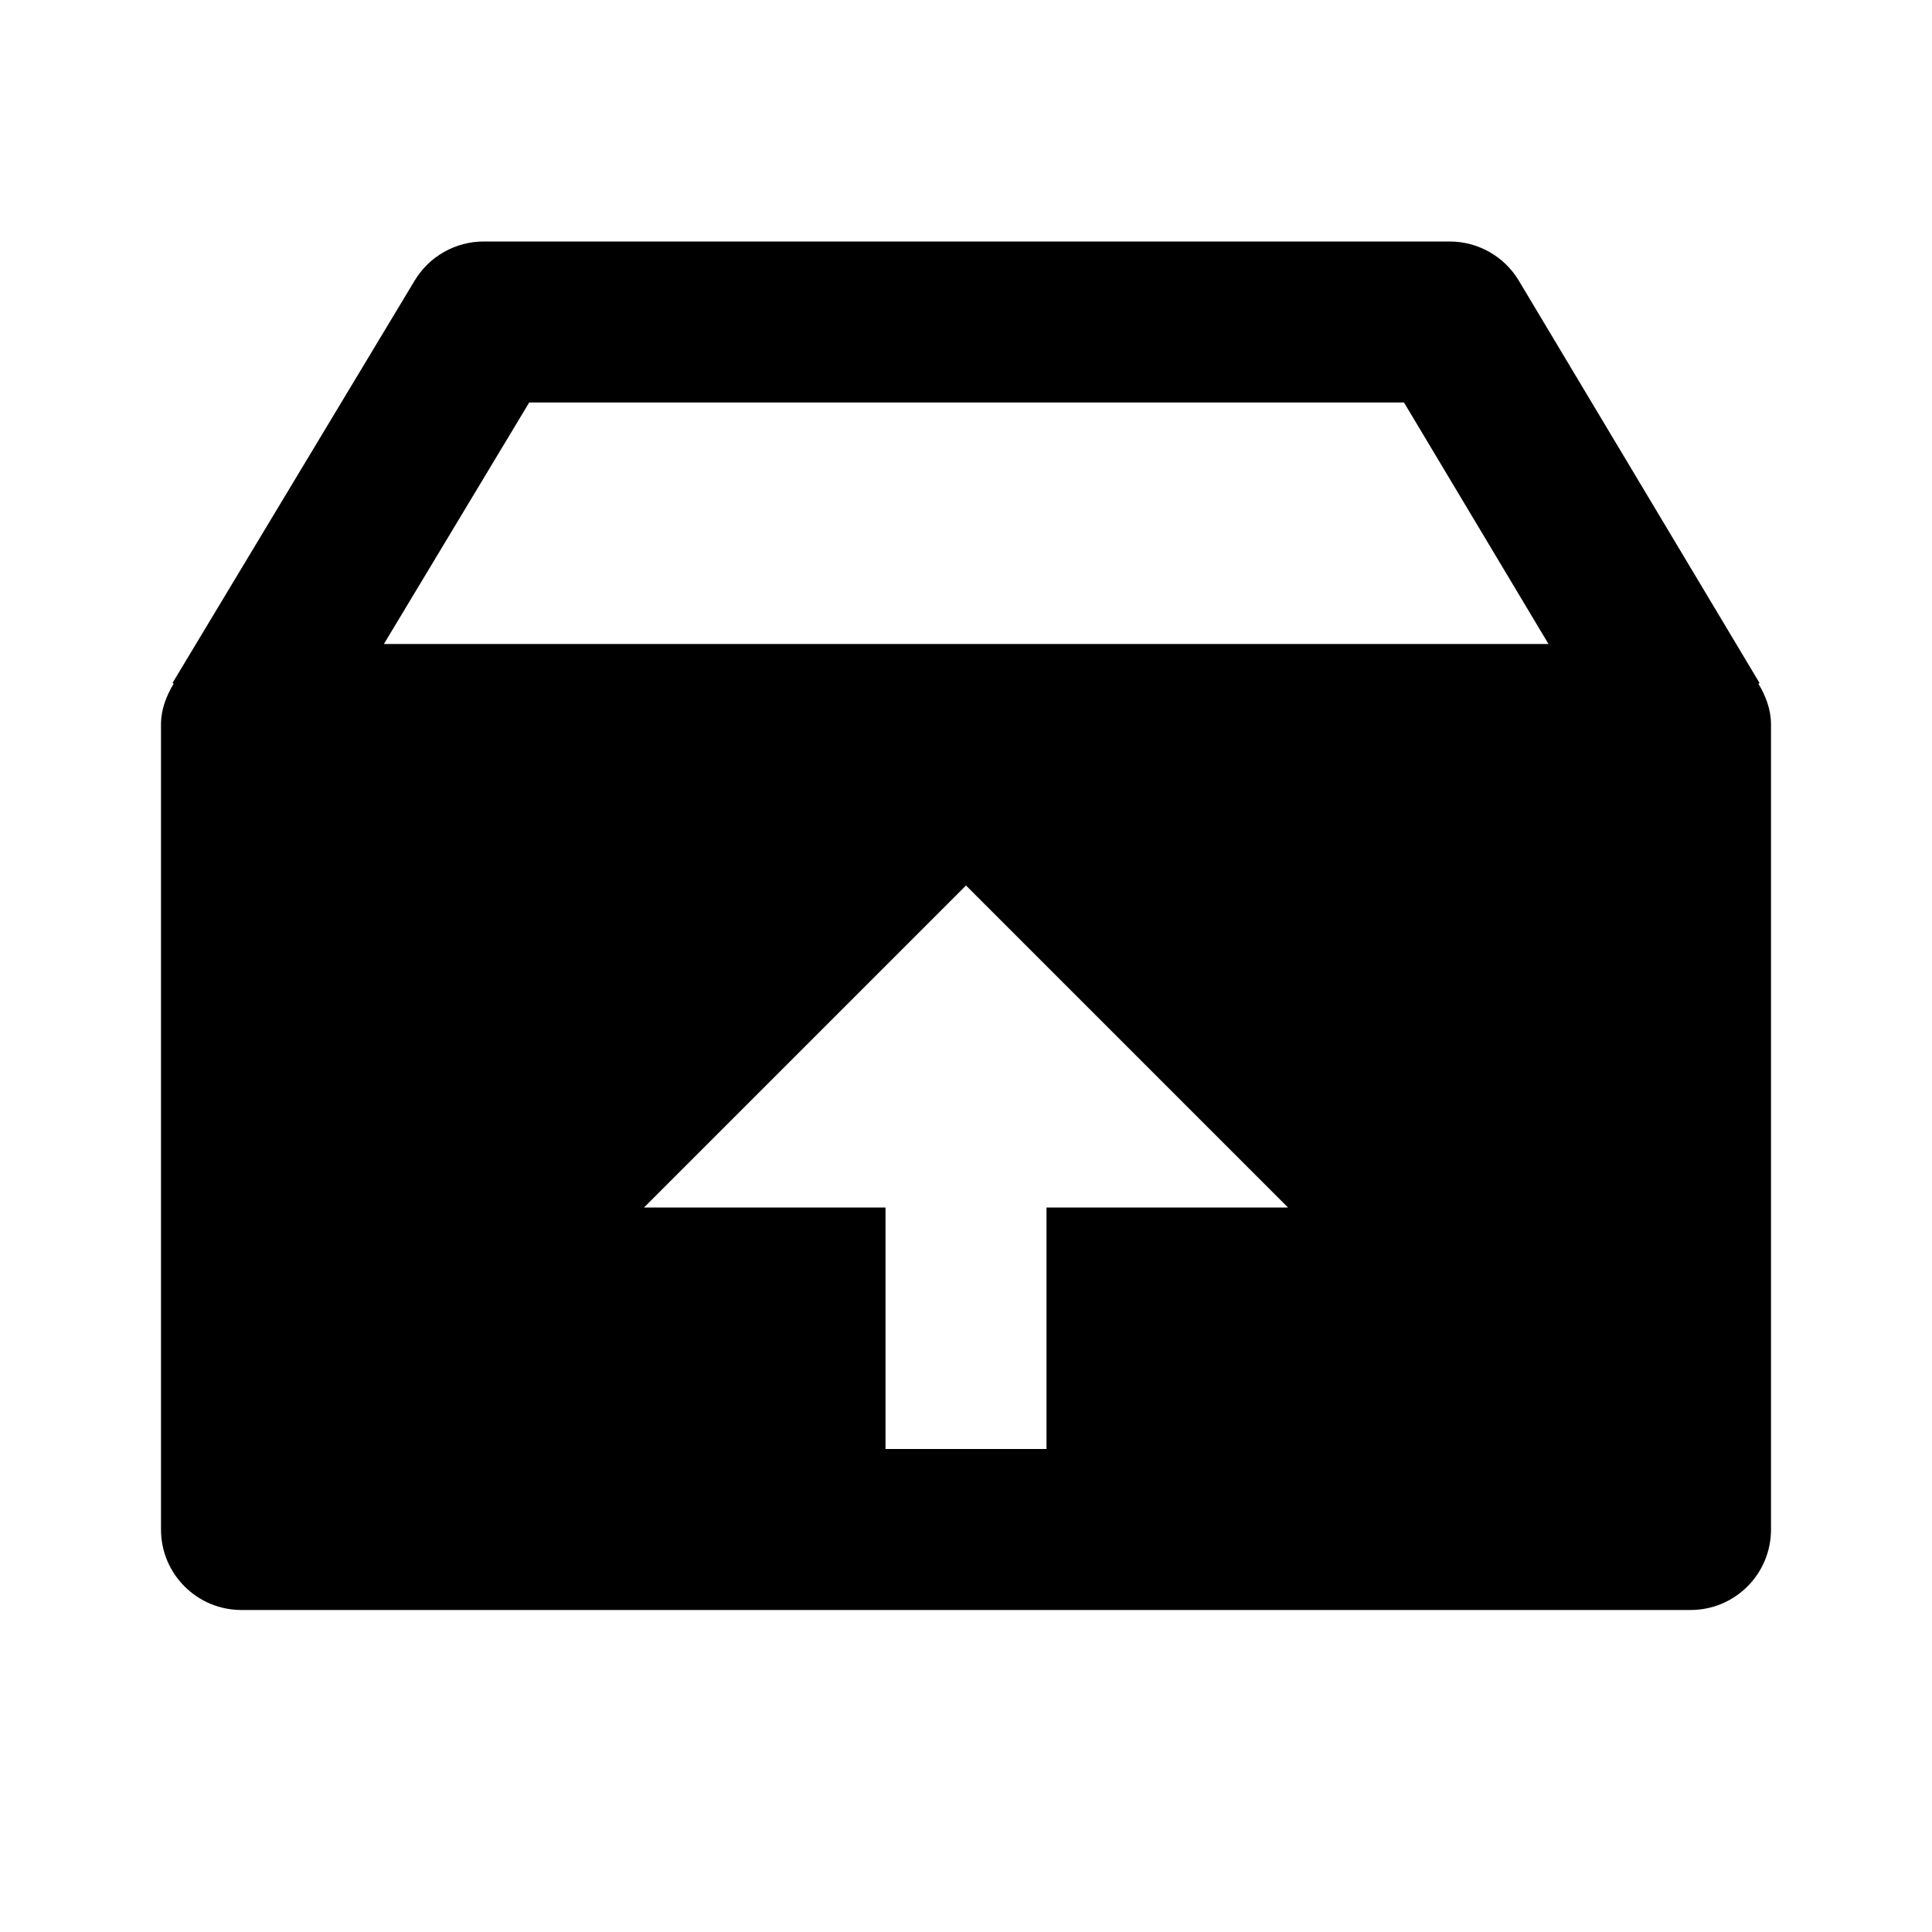 <svg xmlns="http://www.w3.org/2000/svg" width="24" height="24" viewBox="0 0 24 24"><path d="M21.858,8.485l-2.991-4.999C18.687,3.185,18.36,3,18.009,3h-12C5.658,3,5.333,3.184,5.152,3.484l-3.009,5l0.015,0.009 C2.066,8.644,2,8.811,2,9v10c0,0.553,0.447,1,1,1h18c0.553,0,1-0.447,1-1V9c0-0.188-0.066-0.355-0.156-0.506L21.858,8.485z M6.574,5h10.867l1.795,3H4.769L6.574,5z M13,15v3h-2v-3H8l4-4l4,4H13z"/></svg>